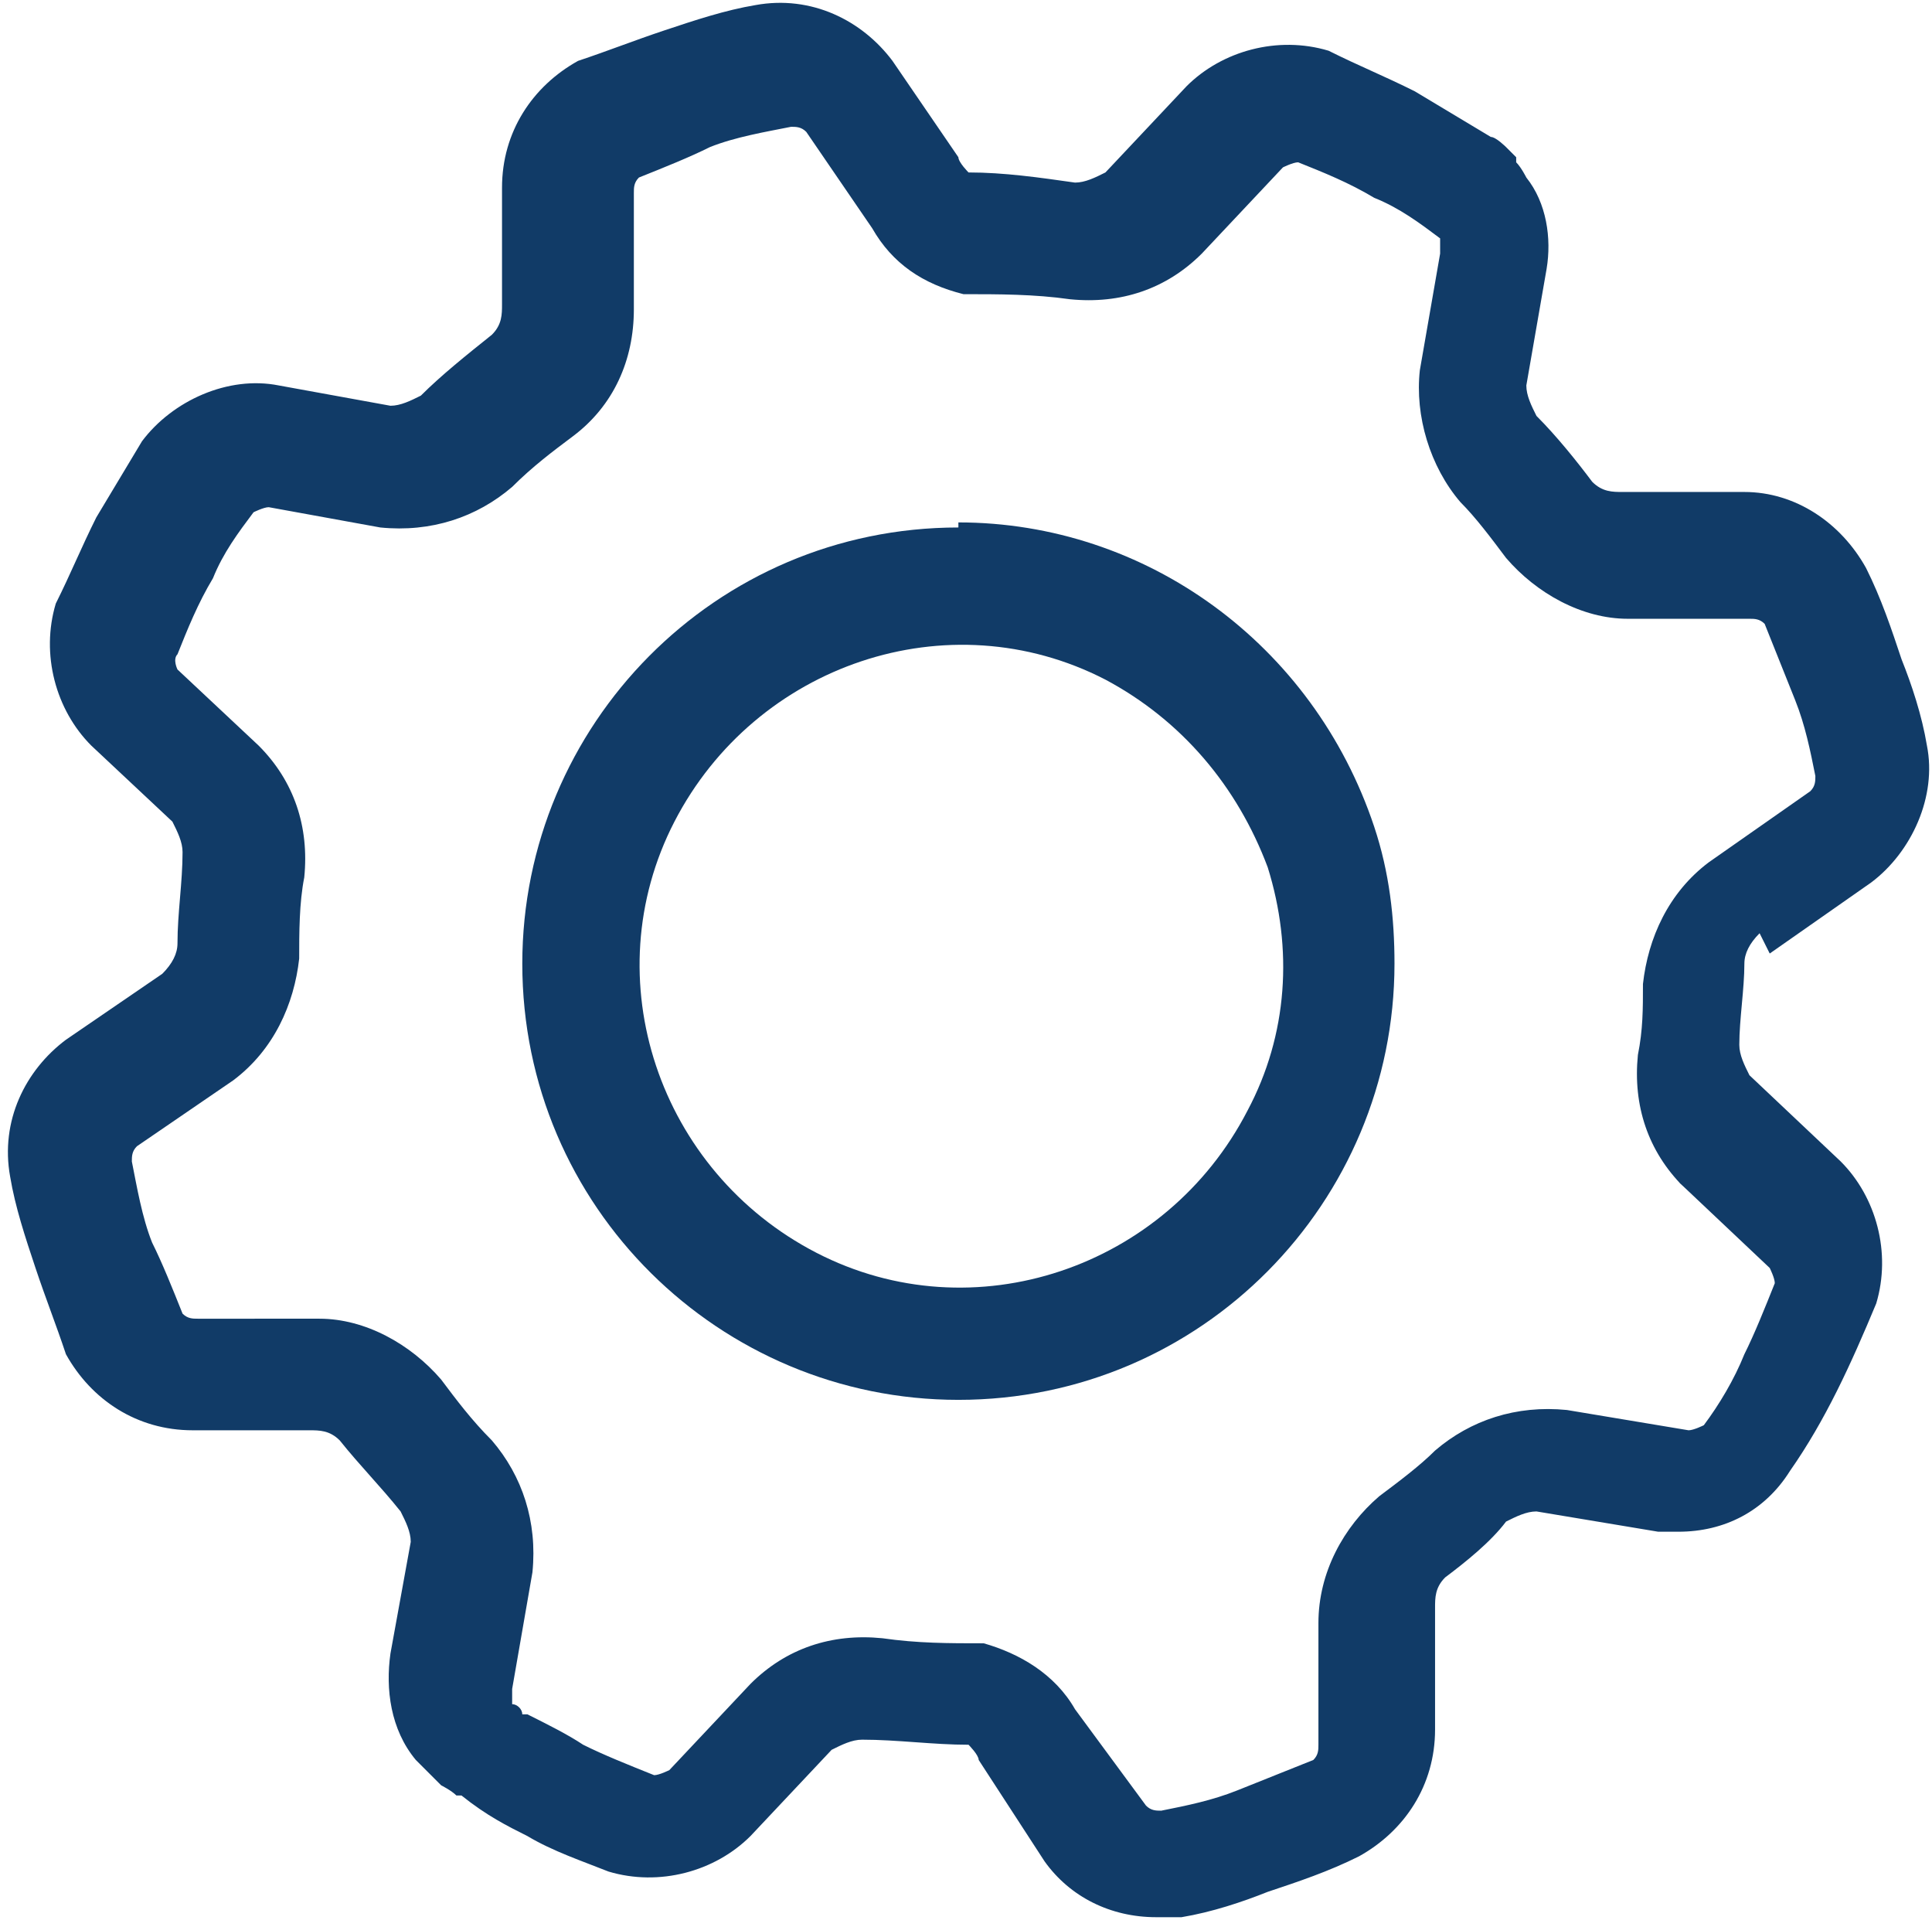 <svg xmlns="http://www.w3.org/2000/svg" id="Calque_1" data-name="Calque 1" version="1.1" viewBox="0 0 38.1 38"><defs><clipPath id="clippath"><path d="M0 0h38.1v38H0z" style="fill:none;stroke-width:0"/></clipPath><style>.cls-3{stroke-width:0;fill:#113b67}</style></defs><g id="Groupe_2203" data-name="Groupe 2203"><g style="clip-path:url(#clippath)"><g id="Groupe_2202" data-name="Groupe 2202"><path id="Tracé_4193" d="m33.1 23.3 1.8 1.7s.1.2.1.3c-.2.5-.4 1-.6 1.4-.2.5-.5 1-.8 1.4 0 0-.2.1-.3.1l-2.4-.4c-1-.1-1.9.2-2.6.8-.3.3-.7.6-1.1.9-.7.6-1.2 1.5-1.2 2.5v2.4c0 .1 0 .2-.1.3l-1.5.6c-.5.2-1 .3-1.5.4-.1 0-.2 0-.3-.1l-1.4-1.9c-.4-.7-1.1-1.1-1.8-1.3-.7 0-1.3 0-2-.1-1-.1-1.9.2-2.6.9l-1.6 1.7s-.2.1-.3.1c-.5-.2-1-.4-1.4-.6-.3-.2-.7-.4-1.1-.6h-.1c0-.1-.1-.2-.2-.2v-.3l.4-2.3c.1-1-.2-1.9-.8-2.6-.4-.4-.7-.8-1-1.2-.6-.7-1.5-1.2-2.4-1.2H3.9c-.1 0-.2 0-.3-.1-.2-.5-.4-1-.6-1.4-.2-.5-.3-1.1-.4-1.6 0-.1 0-.2.1-.3l1.9-1.3c.8-.6 1.2-1.5 1.3-2.4 0-.5 0-1.1.1-1.6.1-1-.2-1.9-.9-2.6l-1.6-1.5s-.1-.2 0-.3c.2-.5.4-1 .7-1.5.2-.5.5-.9.8-1.3 0 0 .2-.1.3-.1l2.2.4c1 .1 1.9-.2 2.6-.8.4-.4.8-.7 1.2-1 .8-.6 1.2-1.5 1.2-2.5V3.8c0-.1 0-.2.1-.3.5-.2 1-.4 1.4-.6.5-.2 1.1-.3 1.6-.4.1 0 .2 0 .3.1l1.3 1.9c.4.7 1 1.1 1.8 1.3.7 0 1.4 0 2.1.1 1 .1 1.9-.2 2.6-.9l1.6-1.7s.2-.1.3-.1c.5.2 1 .4 1.5.7.5.2.9.5 1.3.8V5L28 7.3c-.1.9.2 1.9.8 2.6.3.3.6.7.9 1.1.6.7 1.5 1.2 2.4 1.2h2.4c.1 0 .2 0 .3.1l.6 1.5c.2.5.3 1 .4 1.5 0 .1 0 .2-.1.3l-2 1.4c-.8.6-1.2 1.5-1.3 2.4 0 .5 0 .9-.1 1.4-.1 1 .2 1.9.9 2.6Zm1.8-4.5 2-1.4c.8-.6 1.3-1.7 1.1-2.7-.1-.6-.3-1.2-.5-1.7-.2-.6-.4-1.2-.7-1.8-.5-.9-1.4-1.5-2.4-1.5H32c-.2 0-.4 0-.6-.2-.3-.4-.7-.9-1.1-1.3-.1-.2-.2-.4-.2-.6l.4-2.3c.1-.6 0-1.3-.4-1.8 0 0-.1-.2-.2-.3v-.1l-.2-.2s-.2-.2-.3-.2l-1.5-.9c-.6-.3-1.1-.5-1.7-.8-1-.3-2.1 0-2.8.7l-1.6 1.7c-.2.1-.4.2-.6.2-.7-.1-1.4-.2-2.1-.2 0 0-.2-.2-.2-.3l-1.3-1.9C17 .4 16-.1 14.9.1c-.6.1-1.2.3-1.8.5s-1.1.4-1.7.6c-.9.5-1.5 1.4-1.5 2.5V6c0 .2 0 .4-.2.6-.5.4-1 .8-1.4 1.2-.2.1-.4.2-.6.2l-2.2-.4c-1-.2-2.1.3-2.7 1.1l-.9 1.5c-.3.6-.5 1.1-.8 1.7-.3 1 0 2.1.7 2.8l1.6 1.5c.1.2.2.4.2.6 0 .6-.1 1.2-.1 1.8q0 .3-.3.6l-1.9 1.3c-.8.6-1.3 1.6-1.1 2.7.1.6.3 1.2.5 1.8s.4 1.1.6 1.7c.5.9 1.4 1.5 2.5 1.5h2.3c.2 0 .4 0 .6.2.4.5.8.9 1.2 1.4.1.2.2.4.2.6l-.4 2.2c-.1.7 0 1.5.5 2.1l.2.2.3.3s.2.1.3.2h.1c.5.4.9.6 1.3.8.5.3 1.1.5 1.6.7 1 .3 2.1 0 2.8-.7l1.6-1.7c.2-.1.4-.2.6-.2.7 0 1.4.1 2.1.1 0 0 .2.2.2.3l1.3 2c.5.7 1.3 1.1 2.2 1.1h.5c.6-.1 1.2-.3 1.7-.5.6-.2 1.2-.4 1.8-.7.9-.5 1.5-1.4 1.5-2.5v-2.4c0-.2 0-.4.2-.6.4-.3.9-.7 1.2-1.1.2-.1.4-.2.6-.2l2.4.4h.4c.9 0 1.7-.4 2.2-1.2.7-1 1.2-2.1 1.7-3.3.3-1 0-2.1-.7-2.8l-1.8-1.7c-.1-.2-.2-.4-.2-.6 0-.5.1-1.1.1-1.6q0-.3.3-.6" class="cls-3" data-name="Tracé 4193"/></g></g><path id="Tracé_4091" d="M24.6 21.9c-1.6 3.1-5.4 4.4-8.5 2.8s-4.4-5.4-2.8-8.5 5.4-4.4 8.5-2.8c1.5.8 2.6 2.1 3.2 3.7.5 1.6.4 3.3-.4 4.8m-5.7-11.5c-4.8 0-8.6 3.9-8.6 8.6 0 4.8 3.9 8.6 8.6 8.6 4.8 0 8.6-3.9 8.6-8.6 0-.9-.1-1.8-.4-2.7-1.2-3.6-4.5-6-8.2-6" class="cls-3" data-name="Tracé 4091"/></g></svg>